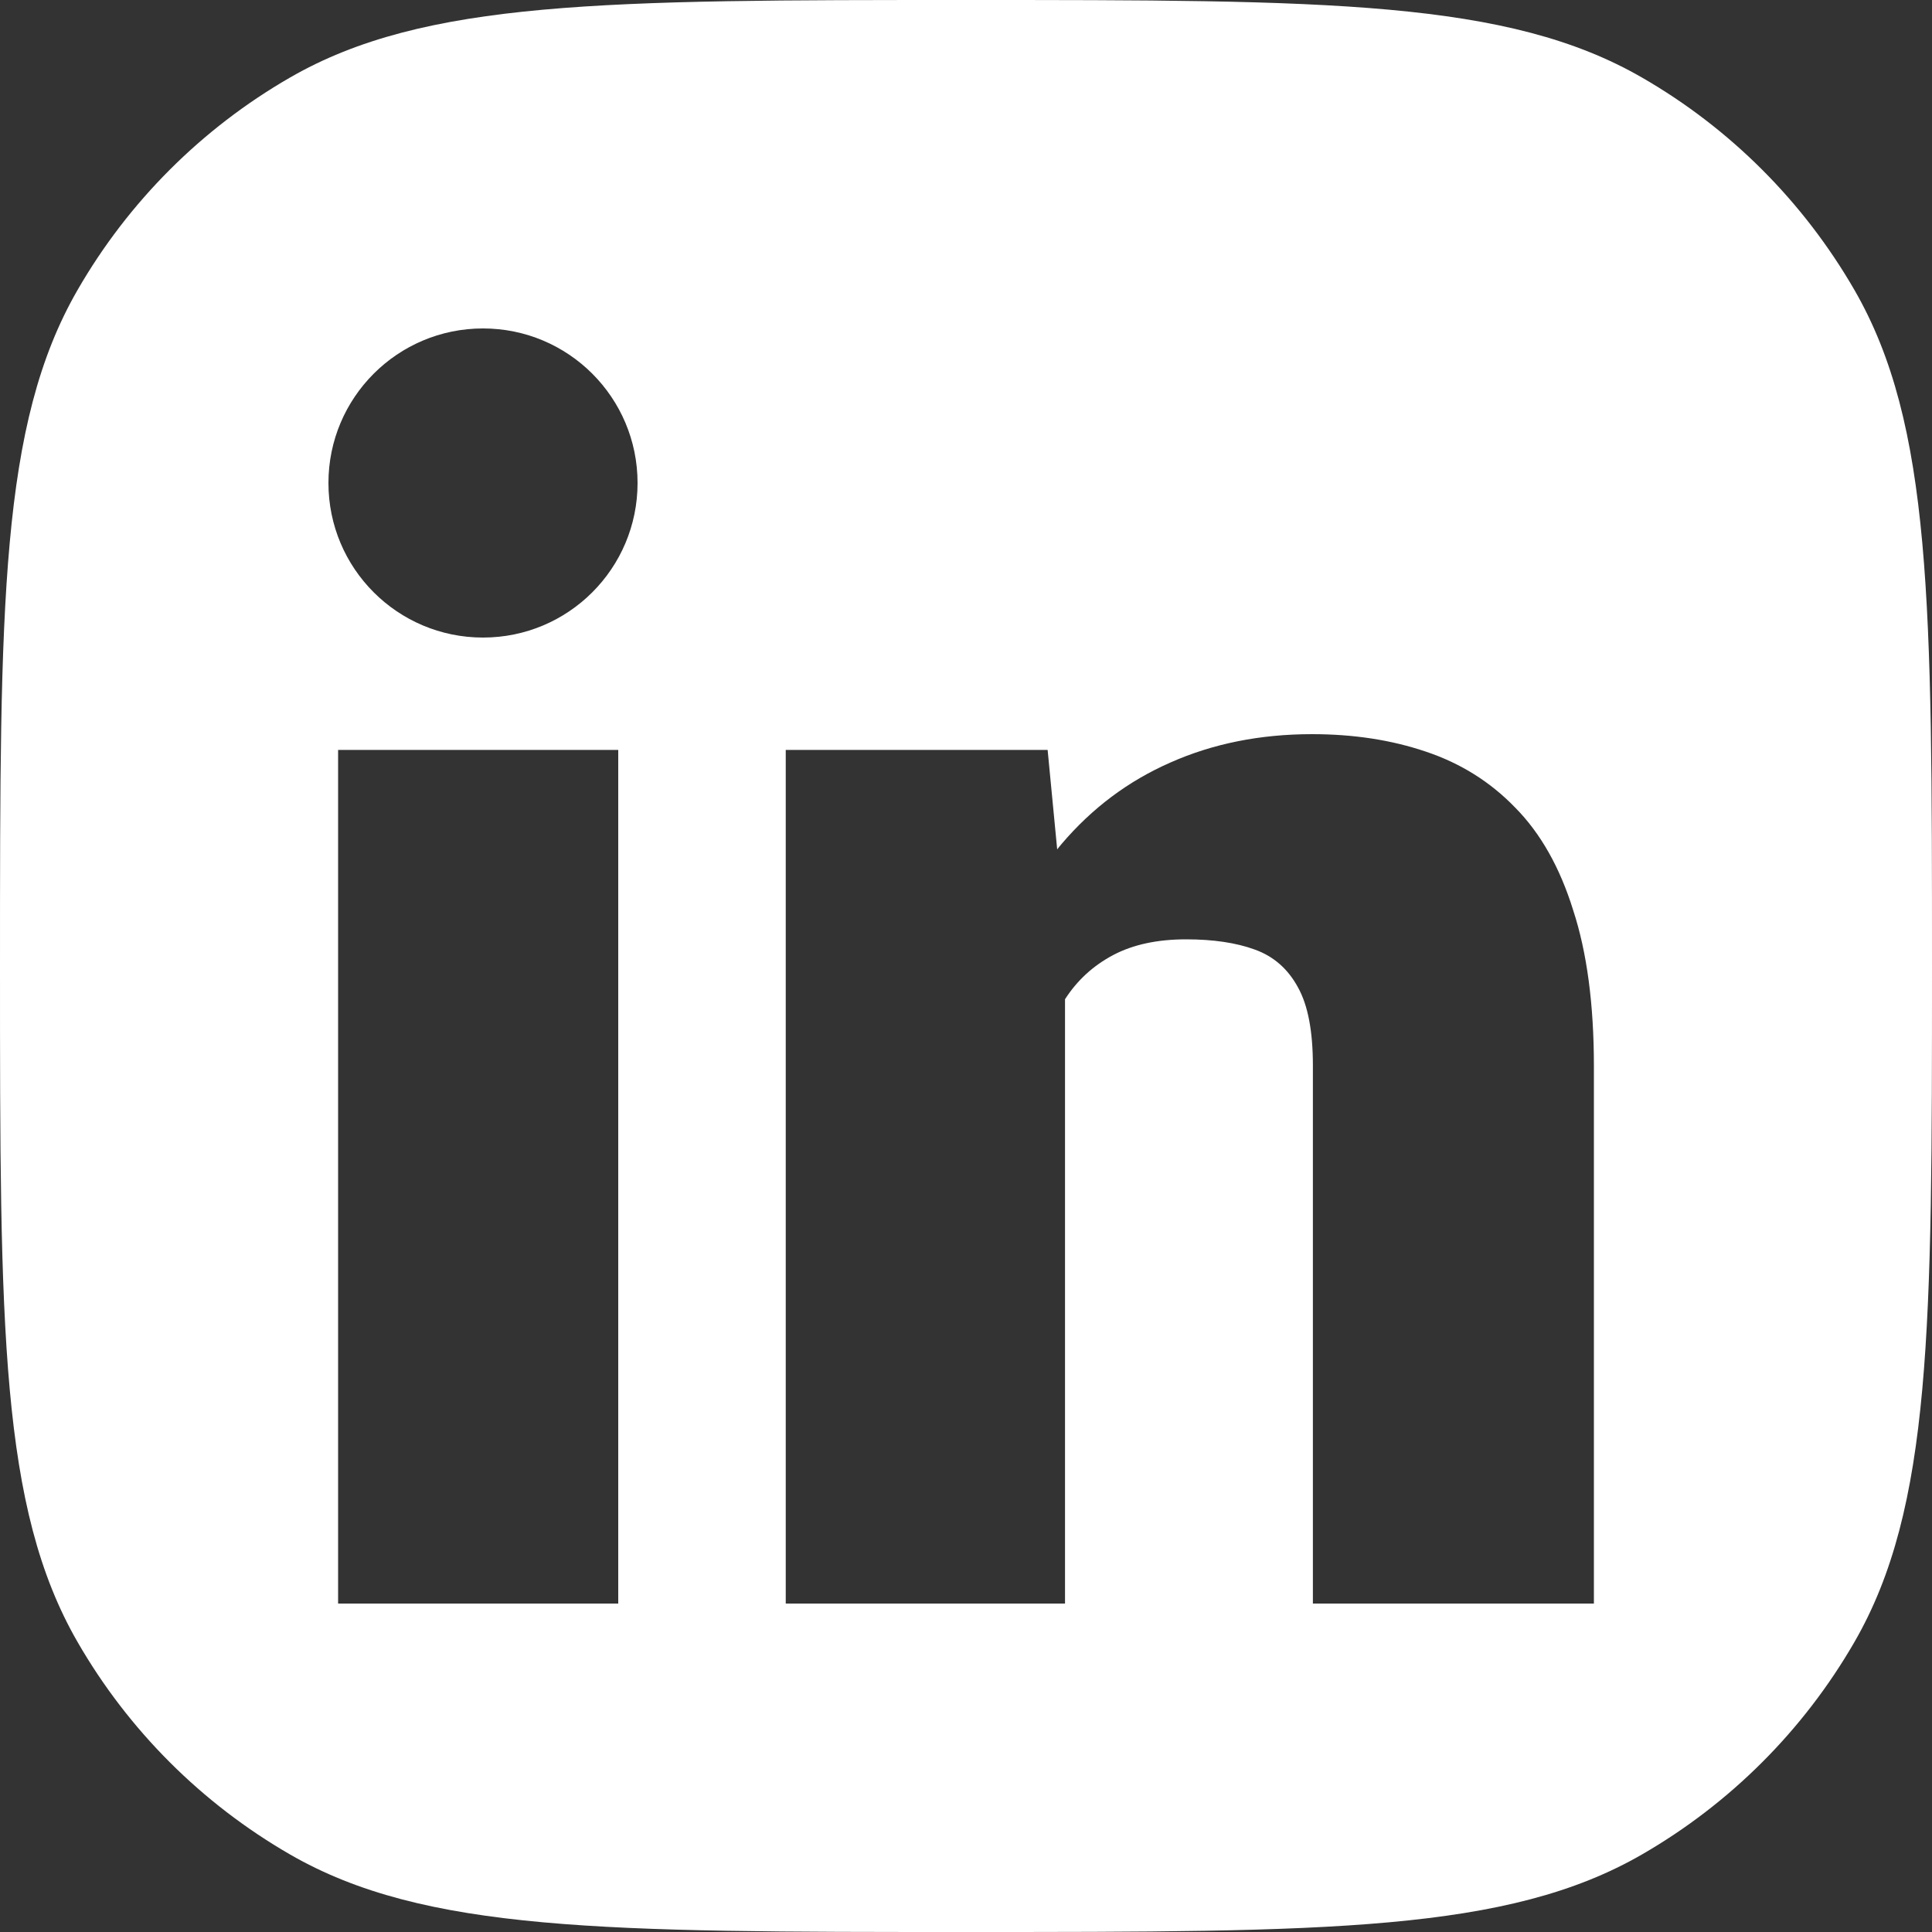 <?xml version="1.0" encoding="utf-8"?>
<svg xmlns="http://www.w3.org/2000/svg" fill="none" height="100%" overflow="visible" preserveAspectRatio="none" style="display: block;" viewBox="0 0 20 20" width="100%">
<rect x="0" y="0" width="20" height="20" fill="#333333" stroke="none"/>
<path clip-rule="evenodd" d="M0 10C0 6.262 0 4.392 0.804 3C1.33 2.088 2.088 1.33 3 0.804C4.392 0 6.262 0 10 0C13.739 0 15.608 0 17 0.804C17.912 1.33 18.669 2.088 19.196 3C20 4.392 20 6.262 20 10C20 13.739 20 15.608 19.196 17C18.669 17.912 17.912 18.669 17 19.196C15.608 20 13.739 20 10 20C6.262 20 4.392 20 3 19.196C2.088 18.669 1.33 17.912 0.804 17C0 15.608 0 13.739 0 10ZM11.025 16.6V10.344C11.151 10.148 11.317 9.996 11.523 9.887C11.729 9.778 11.981 9.724 12.278 9.724C12.559 9.724 12.796 9.759 12.99 9.83C13.185 9.9 13.334 10.031 13.437 10.222C13.54 10.407 13.591 10.676 13.591 11.03V16.6H16.5V11.038C16.5 10.396 16.428 9.857 16.285 9.421C16.148 8.98 15.948 8.626 15.685 8.36C15.427 8.093 15.118 7.9 14.758 7.78C14.403 7.66 14.012 7.6 13.582 7.6C13.045 7.6 12.556 7.698 12.115 7.894C11.68 8.085 11.306 8.365 10.991 8.735C10.975 8.754 10.959 8.773 10.944 8.793L10.845 7.763H8.134V16.6H11.025ZM6.4 7.763V16.6H3.5V7.763H6.4ZM5 6.6C5.884 6.6 6.6 5.884 6.6 5C6.6 4.116 5.884 3.4 5 3.4C4.116 3.4 3.4 4.116 3.4 5C3.4 5.884 4.116 6.6 5 6.6Z" fill="white" fill-rule="evenodd" id="icon"/>
</svg>